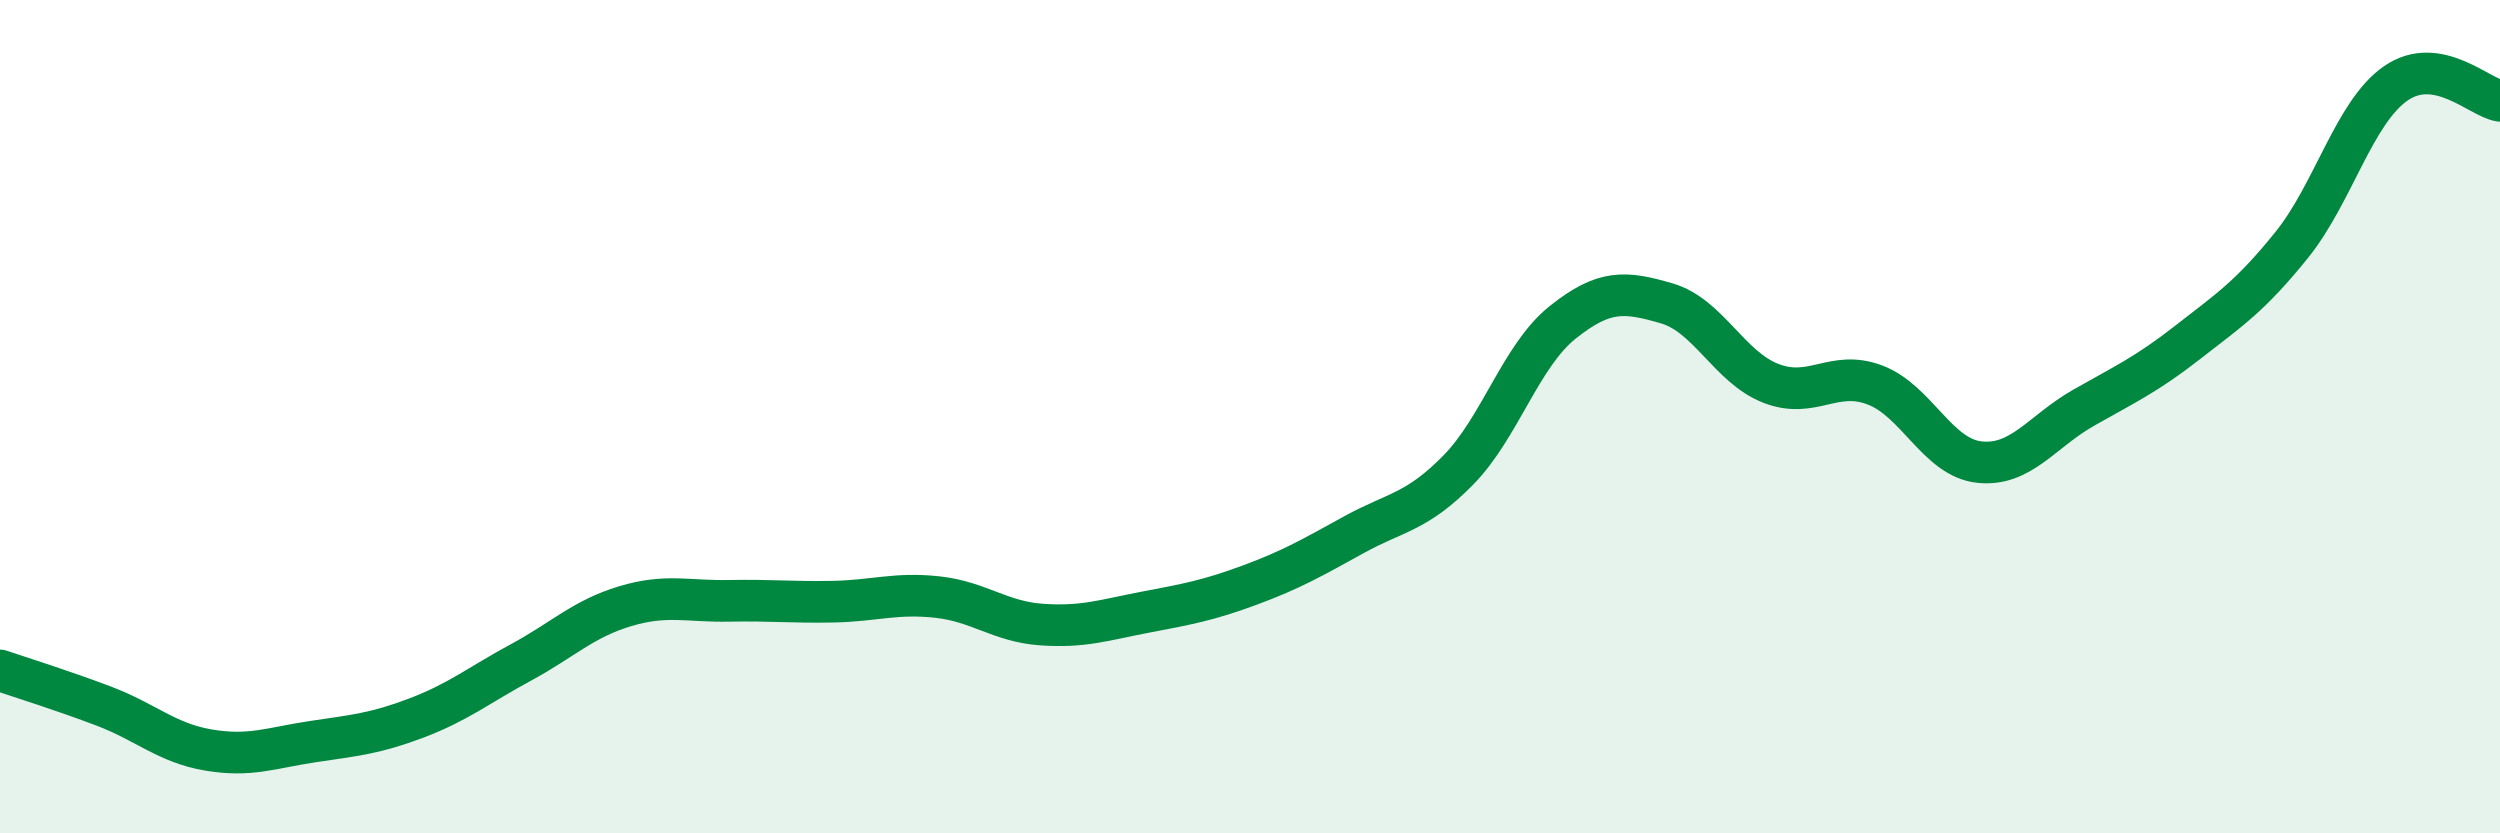 
    <svg width="60" height="20" viewBox="0 0 60 20" xmlns="http://www.w3.org/2000/svg">
      <path
        d="M 0,16.09 C 0.5,16.26 1.5,16.57 2.5,16.95 C 3.5,17.33 4,17.83 5,18 C 6,18.17 6.5,17.95 7.5,17.8 C 8.5,17.65 9,17.61 10,17.23 C 11,16.85 11.5,16.44 12.5,15.9 C 13.5,15.36 14,14.85 15,14.55 C 16,14.25 16.5,14.44 17.5,14.42 C 18.5,14.4 19,14.46 20,14.44 C 21,14.42 21.5,14.22 22.5,14.33 C 23.5,14.44 24,14.92 25,14.99 C 26,15.06 26.5,14.88 27.5,14.69 C 28.5,14.5 29,14.41 30,14.04 C 31,13.67 31.5,13.38 32.5,12.83 C 33.5,12.28 34,12.3 35,11.28 C 36,10.26 36.5,8.54 37.5,7.74 C 38.5,6.94 39,6.99 40,7.28 C 41,7.57 41.5,8.81 42.5,9.2 C 43.5,9.59 44,8.86 45,9.24 C 46,9.62 46.5,10.98 47.5,11.09 C 48.5,11.2 49,10.36 50,9.79 C 51,9.22 51.5,9 52.5,8.22 C 53.5,7.44 54,7.12 55,5.88 C 56,4.64 56.5,2.69 57.5,2 C 58.5,1.31 59.5,2.34 60,2.42L60 20L0 20Z"
        fill="#008740"
        opacity="0.1"
        stroke-linecap="round"
        stroke-linejoin="round"
      />
      <path
        d="M 0,16.09 C 0.5,16.26 1.5,16.57 2.5,16.95 C 3.5,17.33 4,17.83 5,18 C 6,18.17 6.5,17.95 7.5,17.8 C 8.5,17.65 9,17.61 10,17.23 C 11,16.85 11.5,16.44 12.5,15.9 C 13.5,15.36 14,14.85 15,14.55 C 16,14.25 16.5,14.44 17.5,14.42 C 18.5,14.4 19,14.46 20,14.44 C 21,14.42 21.5,14.22 22.5,14.33 C 23.5,14.44 24,14.92 25,14.99 C 26,15.06 26.5,14.88 27.5,14.69 C 28.5,14.5 29,14.41 30,14.04 C 31,13.67 31.5,13.38 32.5,12.83 C 33.5,12.28 34,12.3 35,11.28 C 36,10.26 36.5,8.54 37.5,7.74 C 38.5,6.94 39,6.99 40,7.28 C 41,7.57 41.5,8.81 42.5,9.2 C 43.5,9.59 44,8.86 45,9.24 C 46,9.62 46.5,10.98 47.5,11.09 C 48.5,11.2 49,10.36 50,9.79 C 51,9.22 51.5,9 52.5,8.22 C 53.5,7.44 54,7.12 55,5.88 C 56,4.64 56.5,2.69 57.5,2 C 58.5,1.31 59.5,2.34 60,2.42"
        stroke="#008740"
        stroke-width="1"
        fill="none"
        stroke-linecap="round"
        stroke-linejoin="round"
      />
    </svg>
  